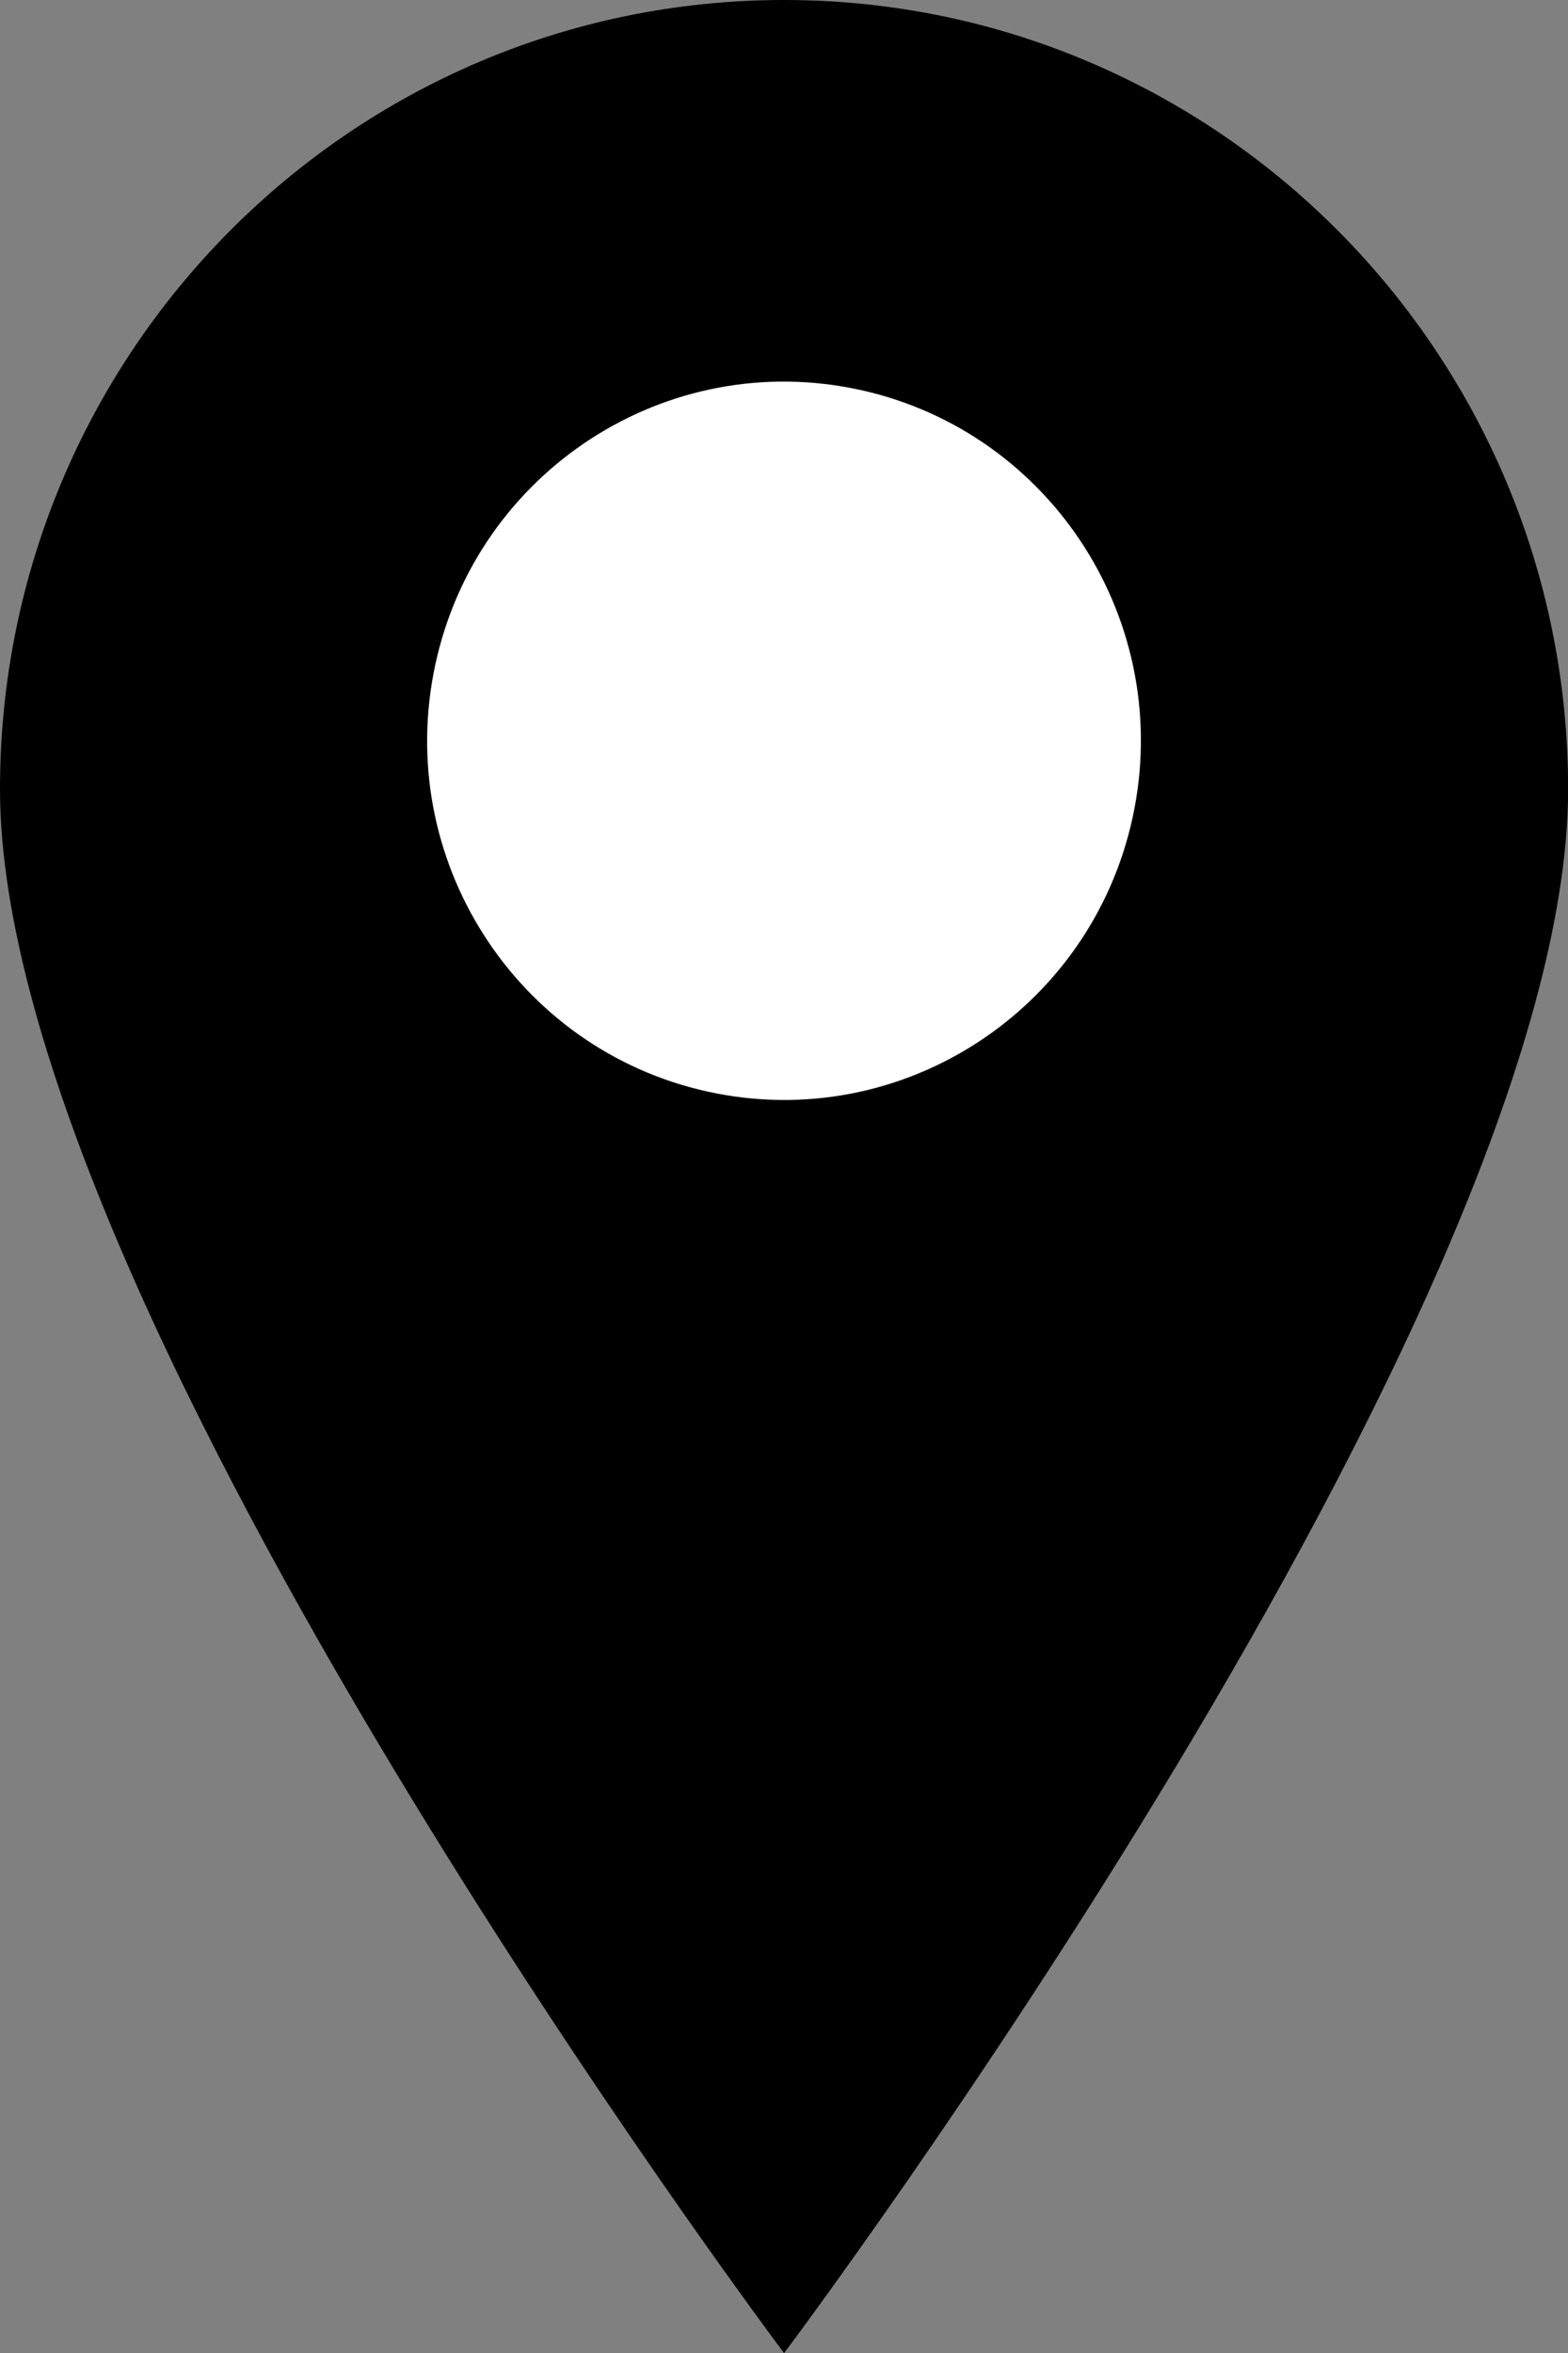 <svg width="40" height="60" viewBox="0 0 40 60" fill="none" xmlns="http://www.w3.org/2000/svg">
<rect x="0" y="0" width="40" height="60" fill="#808080" stroke="none"/>
<g clip-path="url(#clip0_25_4660)">
<path d="M20.002 0C8.955 0 0 9.009 0 20.122C0 33.391 20.002 60.003 20.002 60.003C20.002 60.003 40.003 33.394 40.003 20.122C40 9.009 31.045 0 20.002 0Z" fill="black"/>
<path d="M28.939 20.621C29.889 15.655 26.658 10.854 21.721 9.897C16.785 8.941 12.012 12.191 11.062 17.158C10.111 22.124 13.342 26.925 18.279 27.882C23.215 28.838 27.988 25.587 28.939 20.621Z" fill="white"/>
</g>
<defs>
<clipPath id="clip0_25_4660">
<rect width="40" height="60" fill="white"/>
</clipPath>
</defs>
</svg>
